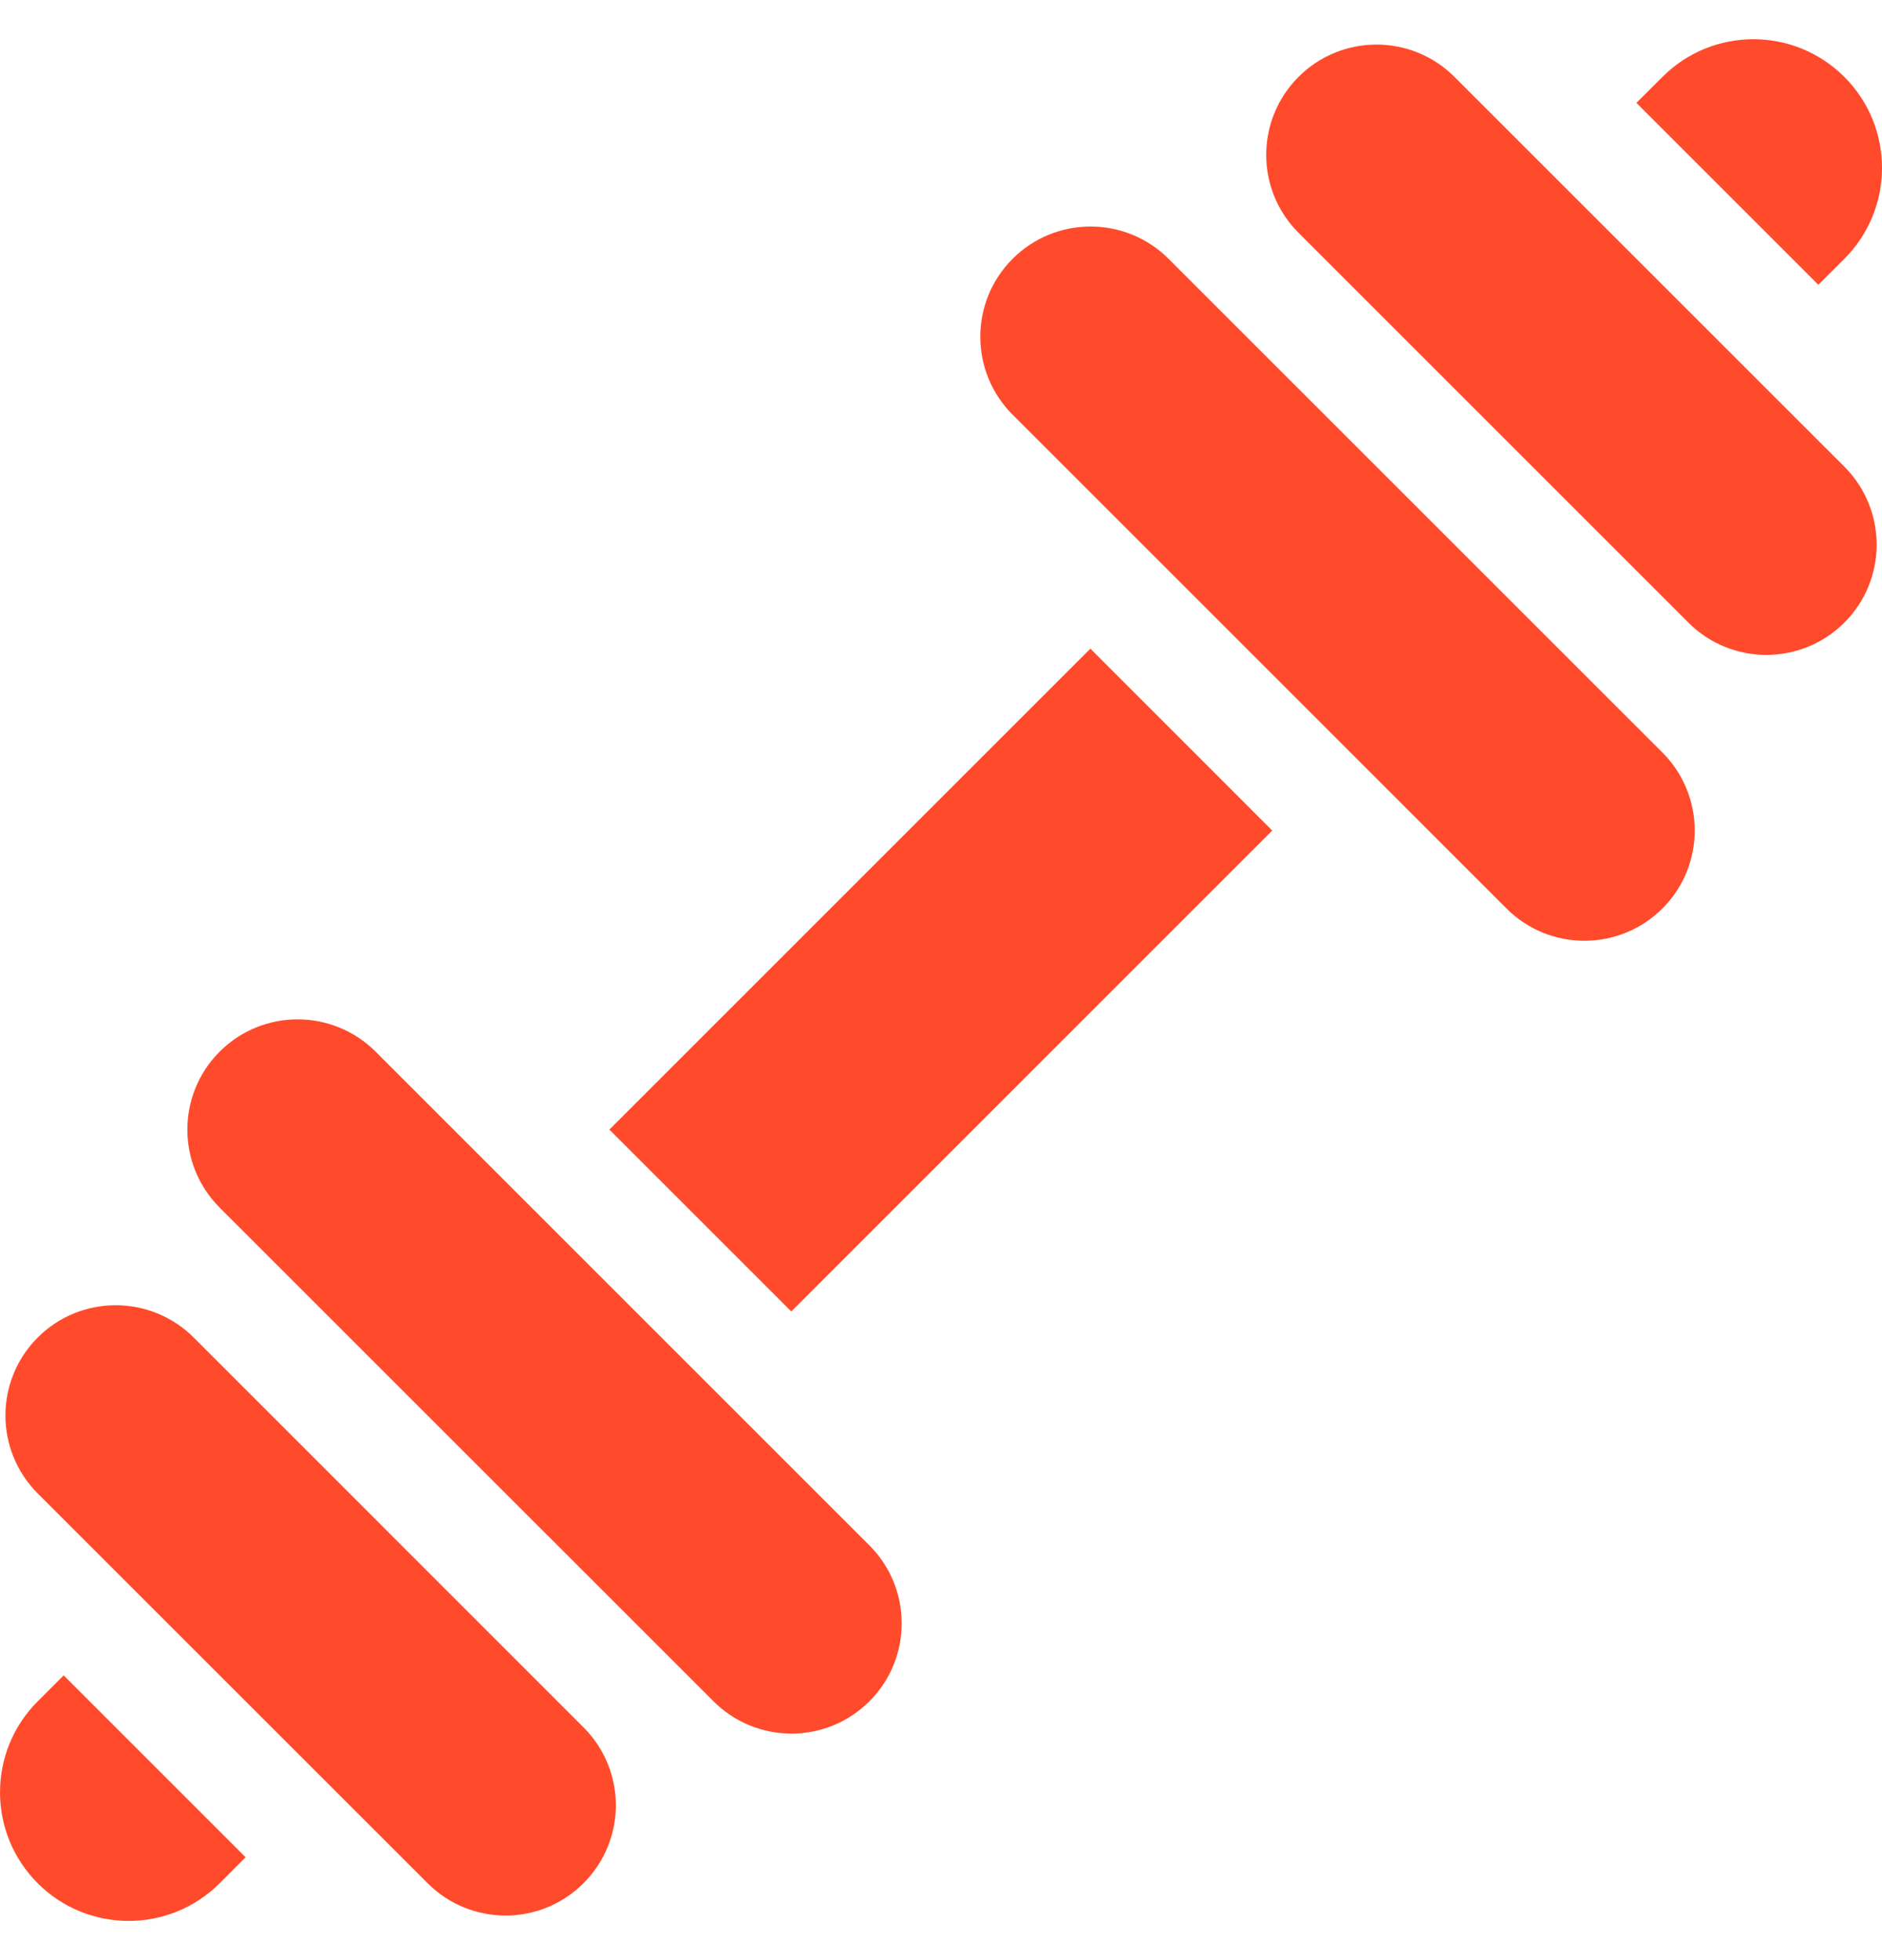 <svg width="24" height="25" viewBox="0 0 24 25" fill="none" xmlns="http://www.w3.org/2000/svg">
<g clip-path="url(#clip0_691_6670)">
<path d="M23.52 3.301C24.16 2.66 24.16 1.621 23.52 0.981C22.879 0.34 21.84 0.34 21.2 0.981L20.868 1.312L23.188 3.632L23.52 3.301ZM18.548 0.981C17.999 0.431 17.108 0.431 16.559 0.981C16.01 1.53 16.01 2.42 16.559 2.969L21.531 7.941C22.08 8.49 22.971 8.49 23.52 7.941C24.069 7.392 24.069 6.502 23.52 5.952L18.548 0.981ZM14.902 3.301C14.353 2.752 13.462 2.752 12.913 3.301C12.364 3.85 12.364 4.74 12.913 5.289L19.211 11.587C19.76 12.136 20.65 12.136 21.2 11.587C21.749 11.038 21.749 10.148 21.2 9.598L14.902 3.301ZM0.481 21.699C-0.16 22.34 -0.16 23.379 0.481 24.02C1.121 24.66 2.16 24.66 2.801 24.02L3.132 23.688L0.812 21.368L0.481 21.699ZM2.47 17.059C1.92 16.51 1.03 16.51 0.481 17.059C-0.068 17.608 -0.068 18.498 0.481 19.048L5.453 24.019C6.002 24.569 6.892 24.569 7.441 24.019C7.991 23.47 7.991 22.58 7.441 22.031L2.47 17.059ZM7.771 14.407L13.905 8.273L16.224 10.593L10.091 16.727L7.771 14.407ZM4.79 13.413C4.24 12.864 3.35 12.864 2.801 13.413C2.252 13.962 2.252 14.852 2.801 15.402L9.099 21.699C9.648 22.248 10.538 22.248 11.087 21.699C11.636 21.15 11.636 20.26 11.087 19.71L4.79 13.413Z" fill="#FF4B2B"/>
</g>
<defs>
<clipPath id="clip0_691_6670">
<rect width="24" height="24" fill="white" transform="translate(0 0.5)"/>
</clipPath>
</defs>
</svg>
